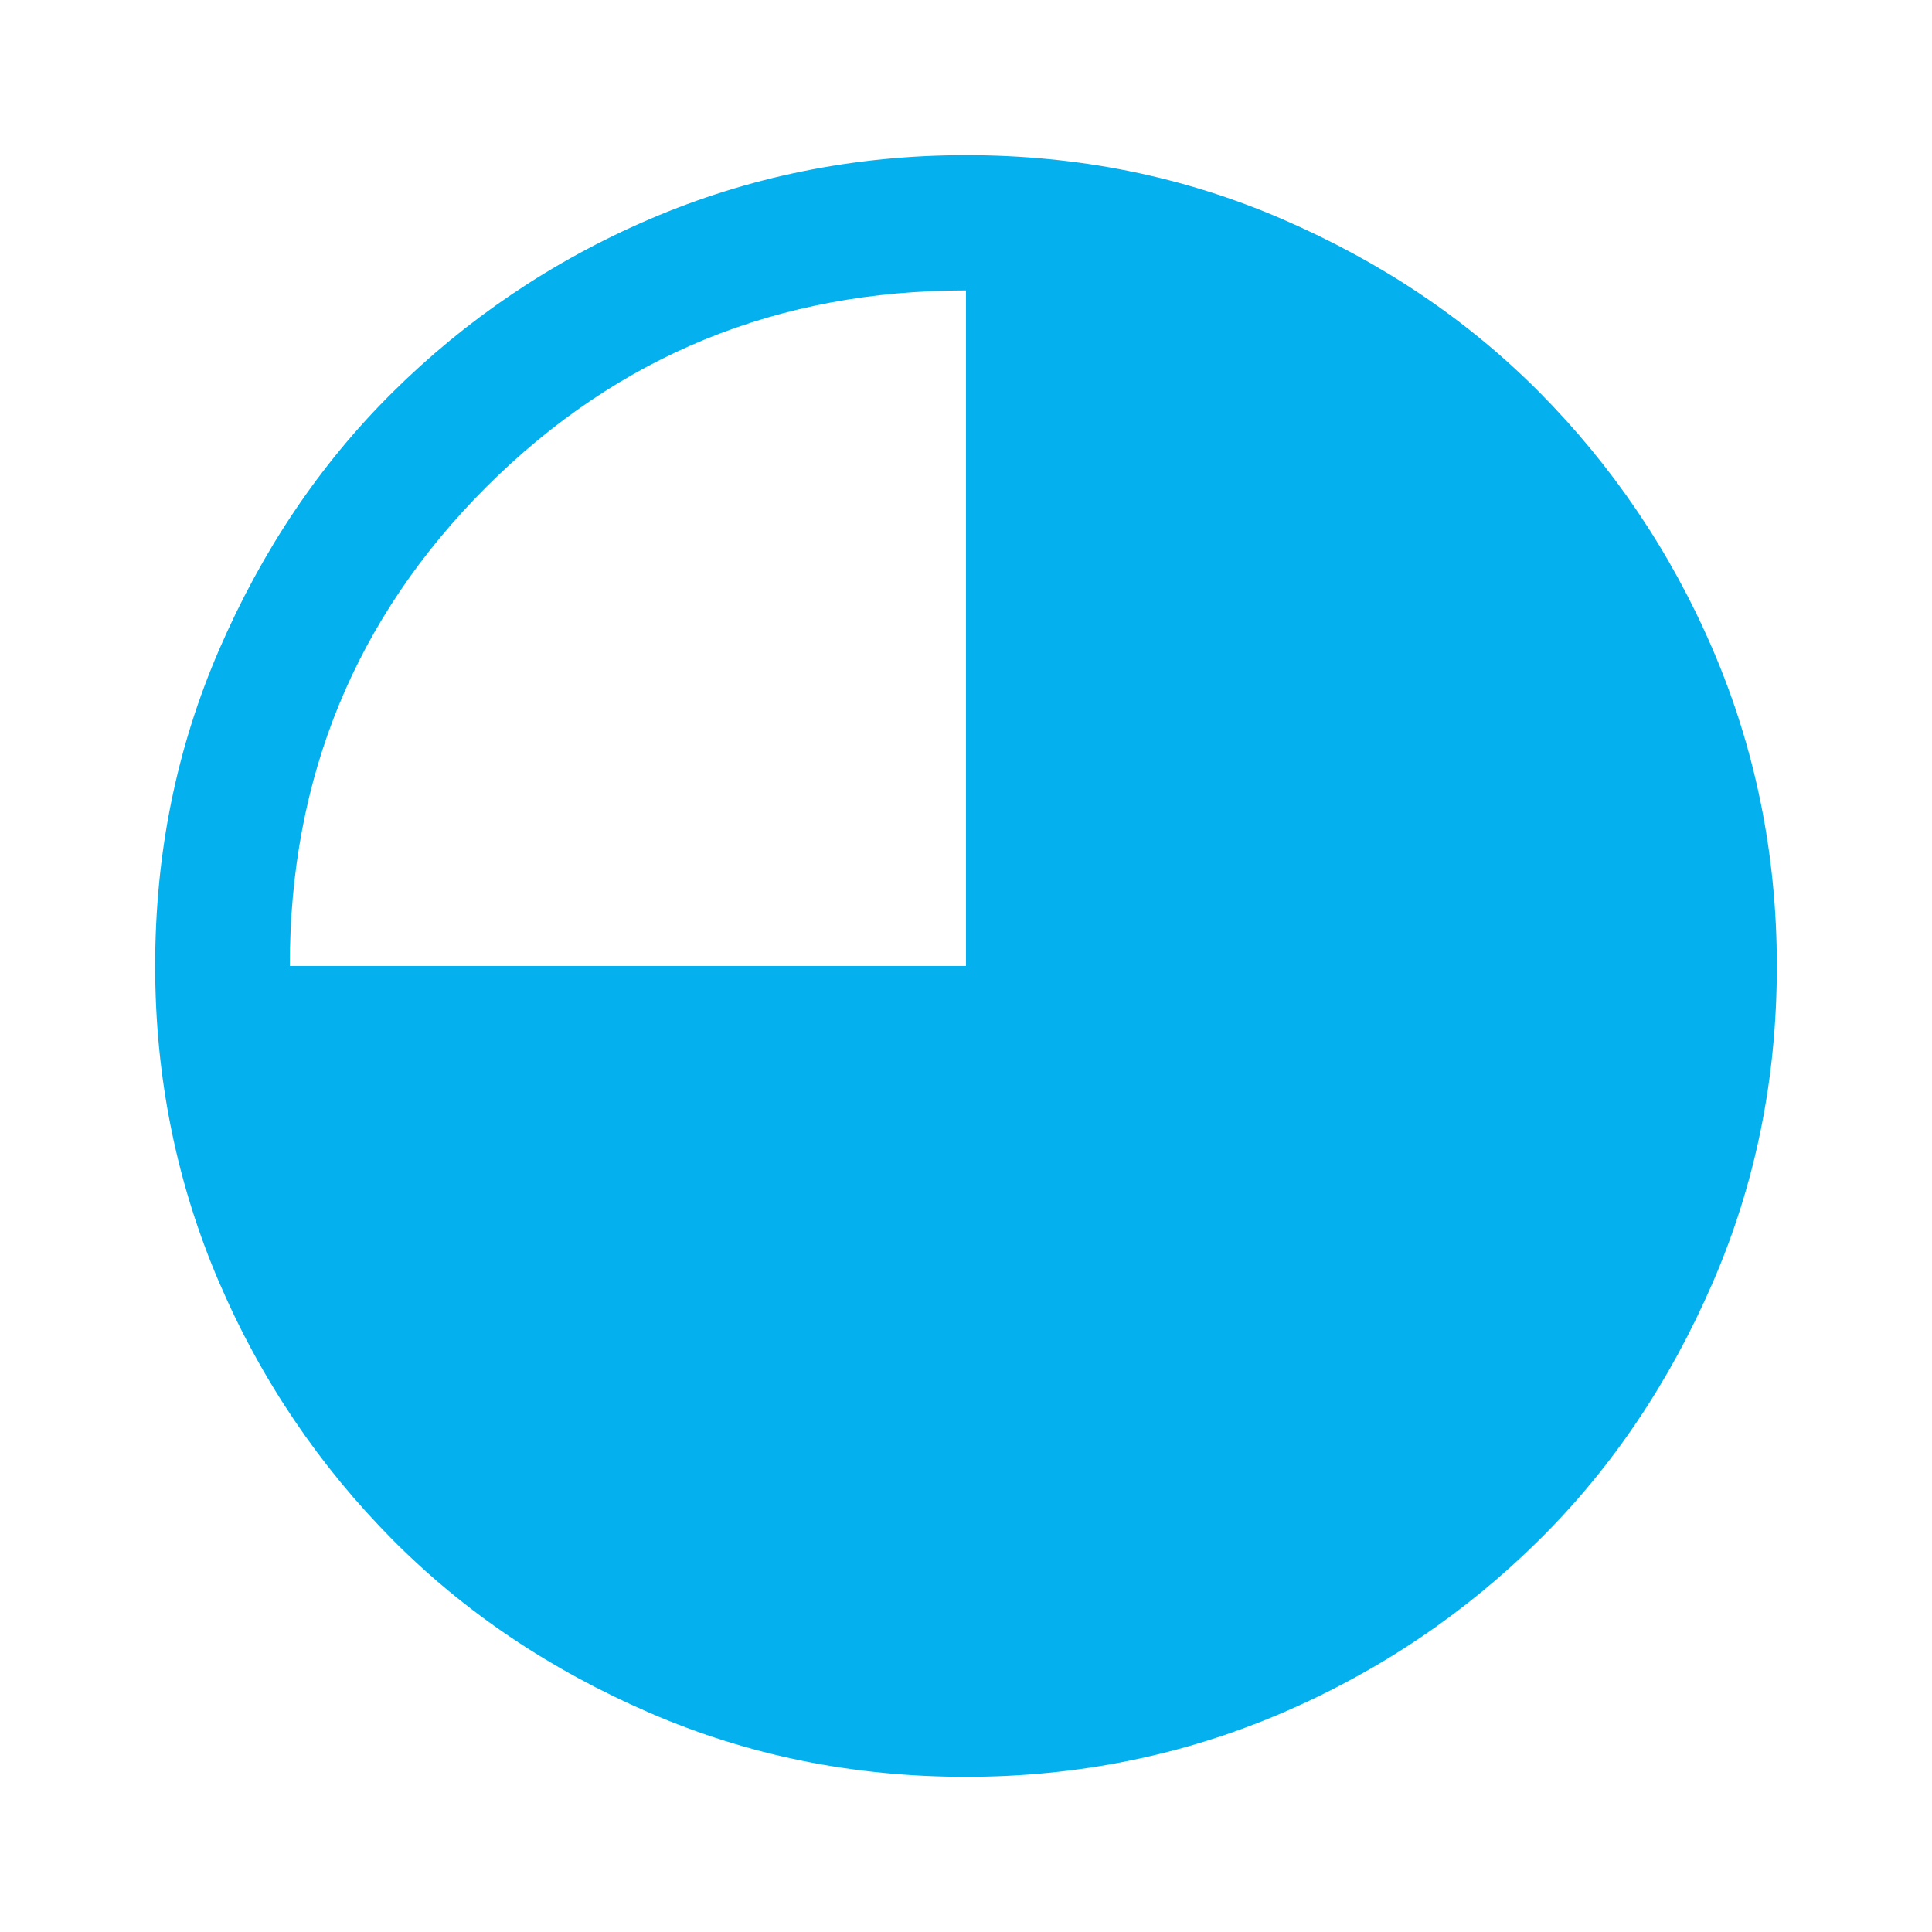 <?xml version="1.0" encoding="UTF-8"?>
<svg id="Icon" xmlns="http://www.w3.org/2000/svg" viewBox="0 0 32 32">
  <defs>
    <style>
      .cls-1 {
        fill: none;
      }

      .cls-1, .cls-2 {
        stroke-width: 0px;
      }

      .cls-2 {
        fill: #04b0ed;
      }
    </style>
  </defs>
  <rect class="cls-1" x="0" y="0" width="32" height="32"/>
  <path class="cls-2" d="m16,29.43c-1.86,0-3.6-.35-5.24-1.06s-3.06-1.66-4.26-2.87-2.17-2.63-2.87-4.26-1.06-3.38-1.06-5.24.35-3.6,1.06-5.24,1.66-3.06,2.87-4.26,2.63-2.17,4.26-2.87,3.38-1.06,5.24-1.06,3.6.35,5.24,1.06,3.06,1.66,4.26,2.87,2.17,2.63,2.87,4.26,1.06,3.38,1.06,5.24-.35,3.6-1.06,5.24-1.66,3.06-2.87,4.26-2.63,2.17-4.26,2.87-3.38,1.06-5.24,1.06Zm-11.19-13.43h11.19V4.81c-3.12,0-5.76,1.08-7.94,3.25-2.17,2.17-3.26,4.81-3.26,7.94Z"/>
</svg>
